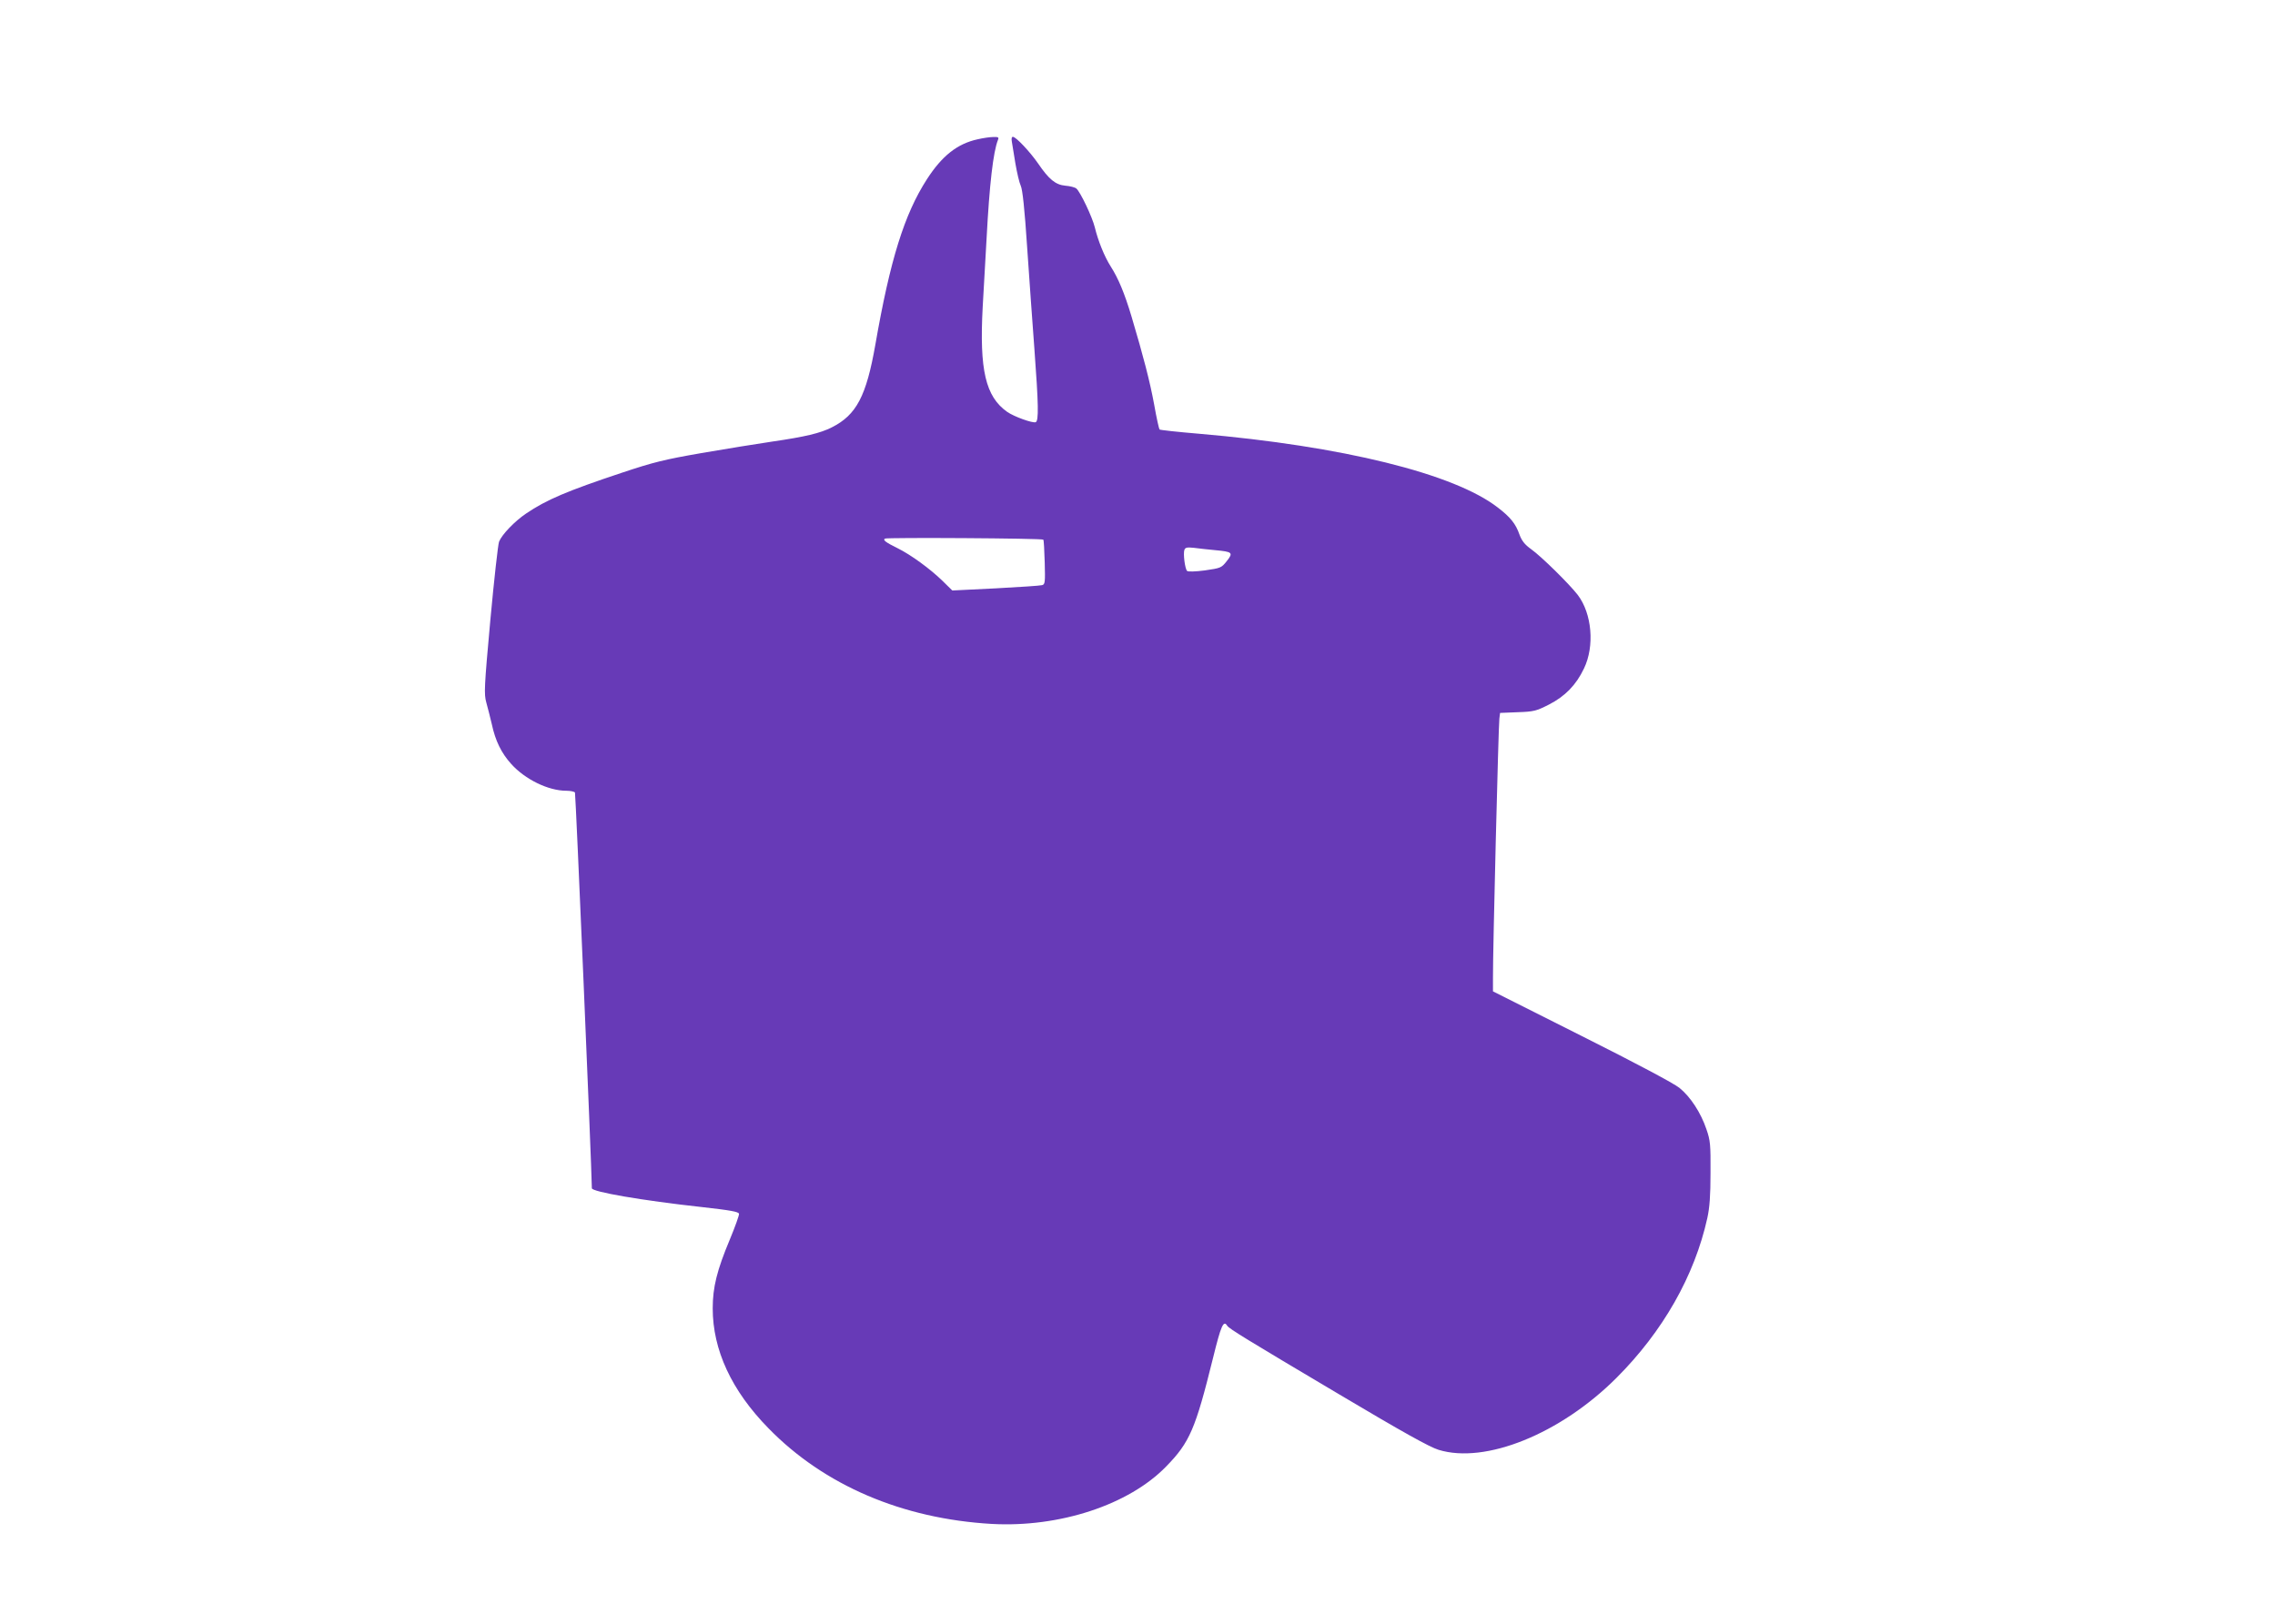 <?xml version="1.0" standalone="no"?>
<!DOCTYPE svg PUBLIC "-//W3C//DTD SVG 20010904//EN"
 "http://www.w3.org/TR/2001/REC-SVG-20010904/DTD/svg10.dtd">
<svg version="1.0" xmlns="http://www.w3.org/2000/svg"
 width="1280pt" height="914pt" viewBox="0 0 1280 914"
 preserveAspectRatio="xMidYMid meet">
<g transform="translate(0,914) scale(0.1,-0.1)"
fill="#673ab7" stroke="none">
<path d="M5500 8356 c-114 -25 -200 -93 -285 -225 -127 -197 -207 -454 -290
-931 -51 -289 -106 -395 -245 -465 -65 -33 -150 -53 -335 -80 -88 -13 -268
-42 -400 -65 -207 -36 -268 -51 -445 -110 -309 -103 -425 -152 -540 -230 -64
-43 -136 -118 -152 -158 -6 -15 -28 -213 -49 -440 -35 -384 -36 -417 -23 -465
8 -29 22 -83 31 -122 20 -94 54 -163 109 -224 78 -87 209 -151 310 -151 24 0
46 -5 49 -10 4 -7 93 -2087 95 -2227 0 -20 282 -69 620 -106 160 -18 206 -26
208 -38 1 -8 -22 -73 -52 -145 -72 -172 -96 -268 -96 -387 0 -234 106 -463
314 -675 313 -321 753 -509 1256 -538 381 -21 771 107 981 323 133 136 165
211 264 611 45 183 59 215 80 181 11 -17 111 -78 630 -386 355 -211 509 -297
559 -312 263 -81 686 90 1001 405 261 261 439 574 511 899 13 59 18 126 18
255 1 158 -1 182 -23 245 -31 92 -89 182 -152 233 -31 25 -241 137 -550 292
l-499 251 0 77 c-1 141 31 1426 36 1458 l4 32 99 4 c91 3 105 7 176 43 90 46
153 110 197 203 61 126 45 309 -35 414 -47 61 -205 217 -263 258 -36 26 -52
47 -65 82 -21 60 -50 97 -122 152 -246 191 -876 346 -1680 415 -120 10 -220
21 -223 24 -3 3 -17 65 -30 139 -24 131 -61 273 -128 498 -39 130 -74 214
-117 281 -35 55 -71 144 -89 219 -14 58 -82 201 -104 219 -8 7 -36 14 -62 16
-55 5 -92 35 -154 126 -45 65 -124 149 -141 149 -7 0 -9 -10 -6 -27 3 -16 12
-71 20 -123 9 -52 22 -108 30 -125 10 -20 22 -132 36 -345 12 -173 30 -432 41
-575 23 -312 25 -404 7 -411 -18 -6 -121 31 -160 58 -122 86 -157 236 -138
590 6 112 16 286 22 388 16 302 37 485 64 553 6 14 2 17 -26 16 -19 0 -59 -6
-89 -13z m370 -2253 c3 -2 6 -60 8 -128 3 -112 2 -124 -15 -128 -10 -3 -128
-11 -261 -18 l-244 -12 -56 55 c-69 67 -177 146 -252 183 -67 33 -84 46 -71
54 11 7 884 2 891 -6z m966 -59 c99 -9 104 -14 66 -62 -30 -38 -34 -39 -123
-52 -53 -7 -95 -8 -100 -3 -12 12 -23 98 -15 119 5 13 15 15 54 11 26 -4 79
-9 118 -13z"/>
</g>
</svg>
